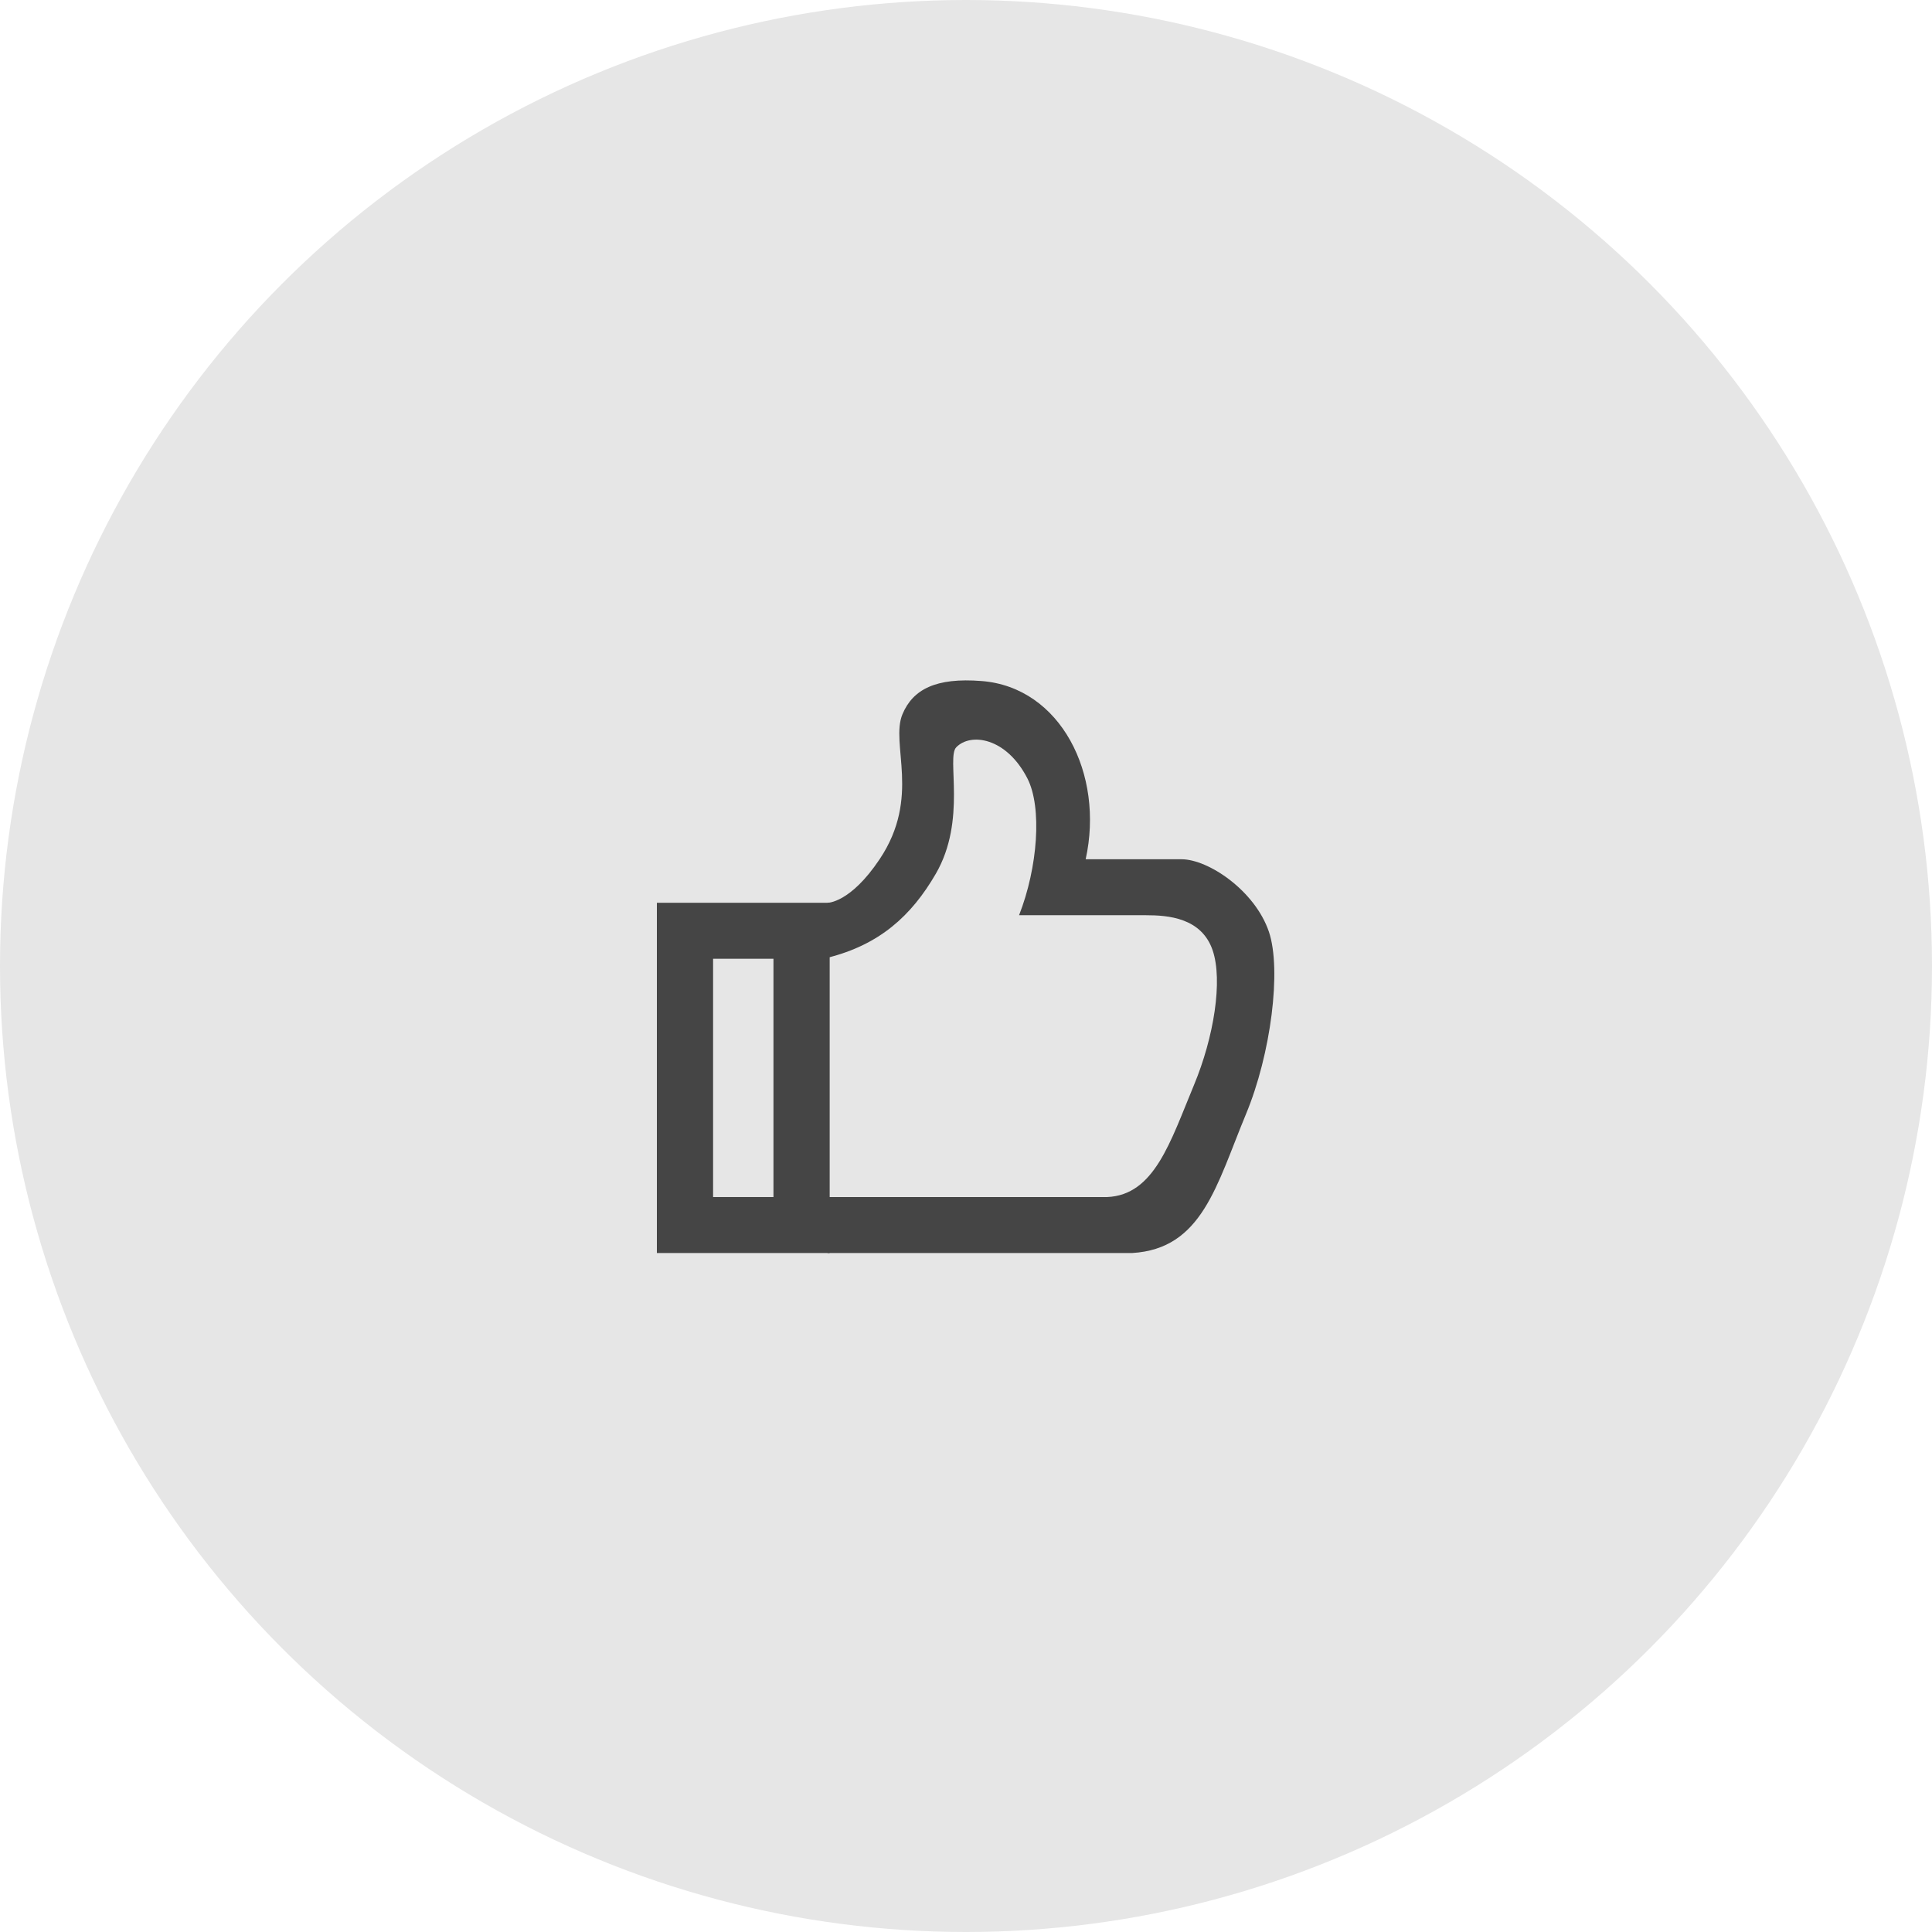 <?xml version="1.0" encoding="UTF-8"?>
<svg width="32px" height="32px" viewBox="0 0 32 32" version="1.1" xmlns="http://www.w3.org/2000/svg" xmlns:xlink="http://www.w3.org/1999/xlink">
    <title>Slice 1</title>
    <g id="Page-1" stroke="none" stroke-width="1" fill="none" fill-rule="evenodd">
        <g id="like">
            <g id="Group-13" fill="#E6E6E6" fill-rule="nonzero">
                <g id="Group-6">
                    <circle id="Oval-Copy" cx="16" cy="16" r="16"></circle>
                </g>
            </g>
            <g id="Group" transform="translate(10.88, 10.88)">
                <rect id="Rectangle" x="5.68434189e-16" y="0" width="10.24" height="10.24"></rect>
                <g id="Group-Copy" opacity="0.7" transform="translate(0, 0.39)" fill="#000000" fill-rule="nonzero">
                    <g id="if_icon_5_thumb_down_329407" transform="translate(5.113, 4.742) scale(-1, 1) rotate(-180) translate(-5.113, -4.742) translate(0, 0)">
                        <path d="M2.827,4.891 C3.683,5.105 4.214,5.581 4.62,6.282 C5.137,7.174 4.792,8.204 4.958,8.376 C5.194,8.622 5.787,8.543 6.137,7.861 C6.383,7.38 6.309,6.385 5.999,5.595 C7.07,5.595 7.771,5.595 8.102,5.595 C8.461,5.595 9.022,5.556 9.206,5.012 C9.375,4.51 9.227,3.577 8.895,2.78 C8.503,1.837 8.24,0.961 7.459,0.927 L4.958,0.927 L2.827,0.927 L2.827,0 L4.403,0 L7.872,0 C9.033,0.069 9.268,1.122 9.757,2.3 C10.171,3.295 10.349,4.694 10.137,5.321 C9.907,6 9.137,6.522 8.688,6.522 C8.275,6.522 7.746,6.522 7.102,6.522 C7.413,7.929 6.689,9.371 5.379,9.474 C4.622,9.534 4.241,9.337 4.068,8.925 C3.861,8.43 4.379,7.552 3.689,6.522 C3.202,5.794 2.827,5.801 2.827,5.801 L2.827,4.891 Z" id="Combined-Shape"></path>
                        <path d="M0,0 L2.862,0 L2.862,5.801 L0,5.801 L0,0 Z M0.931,0.927 L0.931,4.874 L1.931,4.874 L1.931,0.927 L0.931,0.927 Z" id="Combined-Shape"></path>
                    </g>
                </g>
            </g>
        </g>
    </g>
</svg>